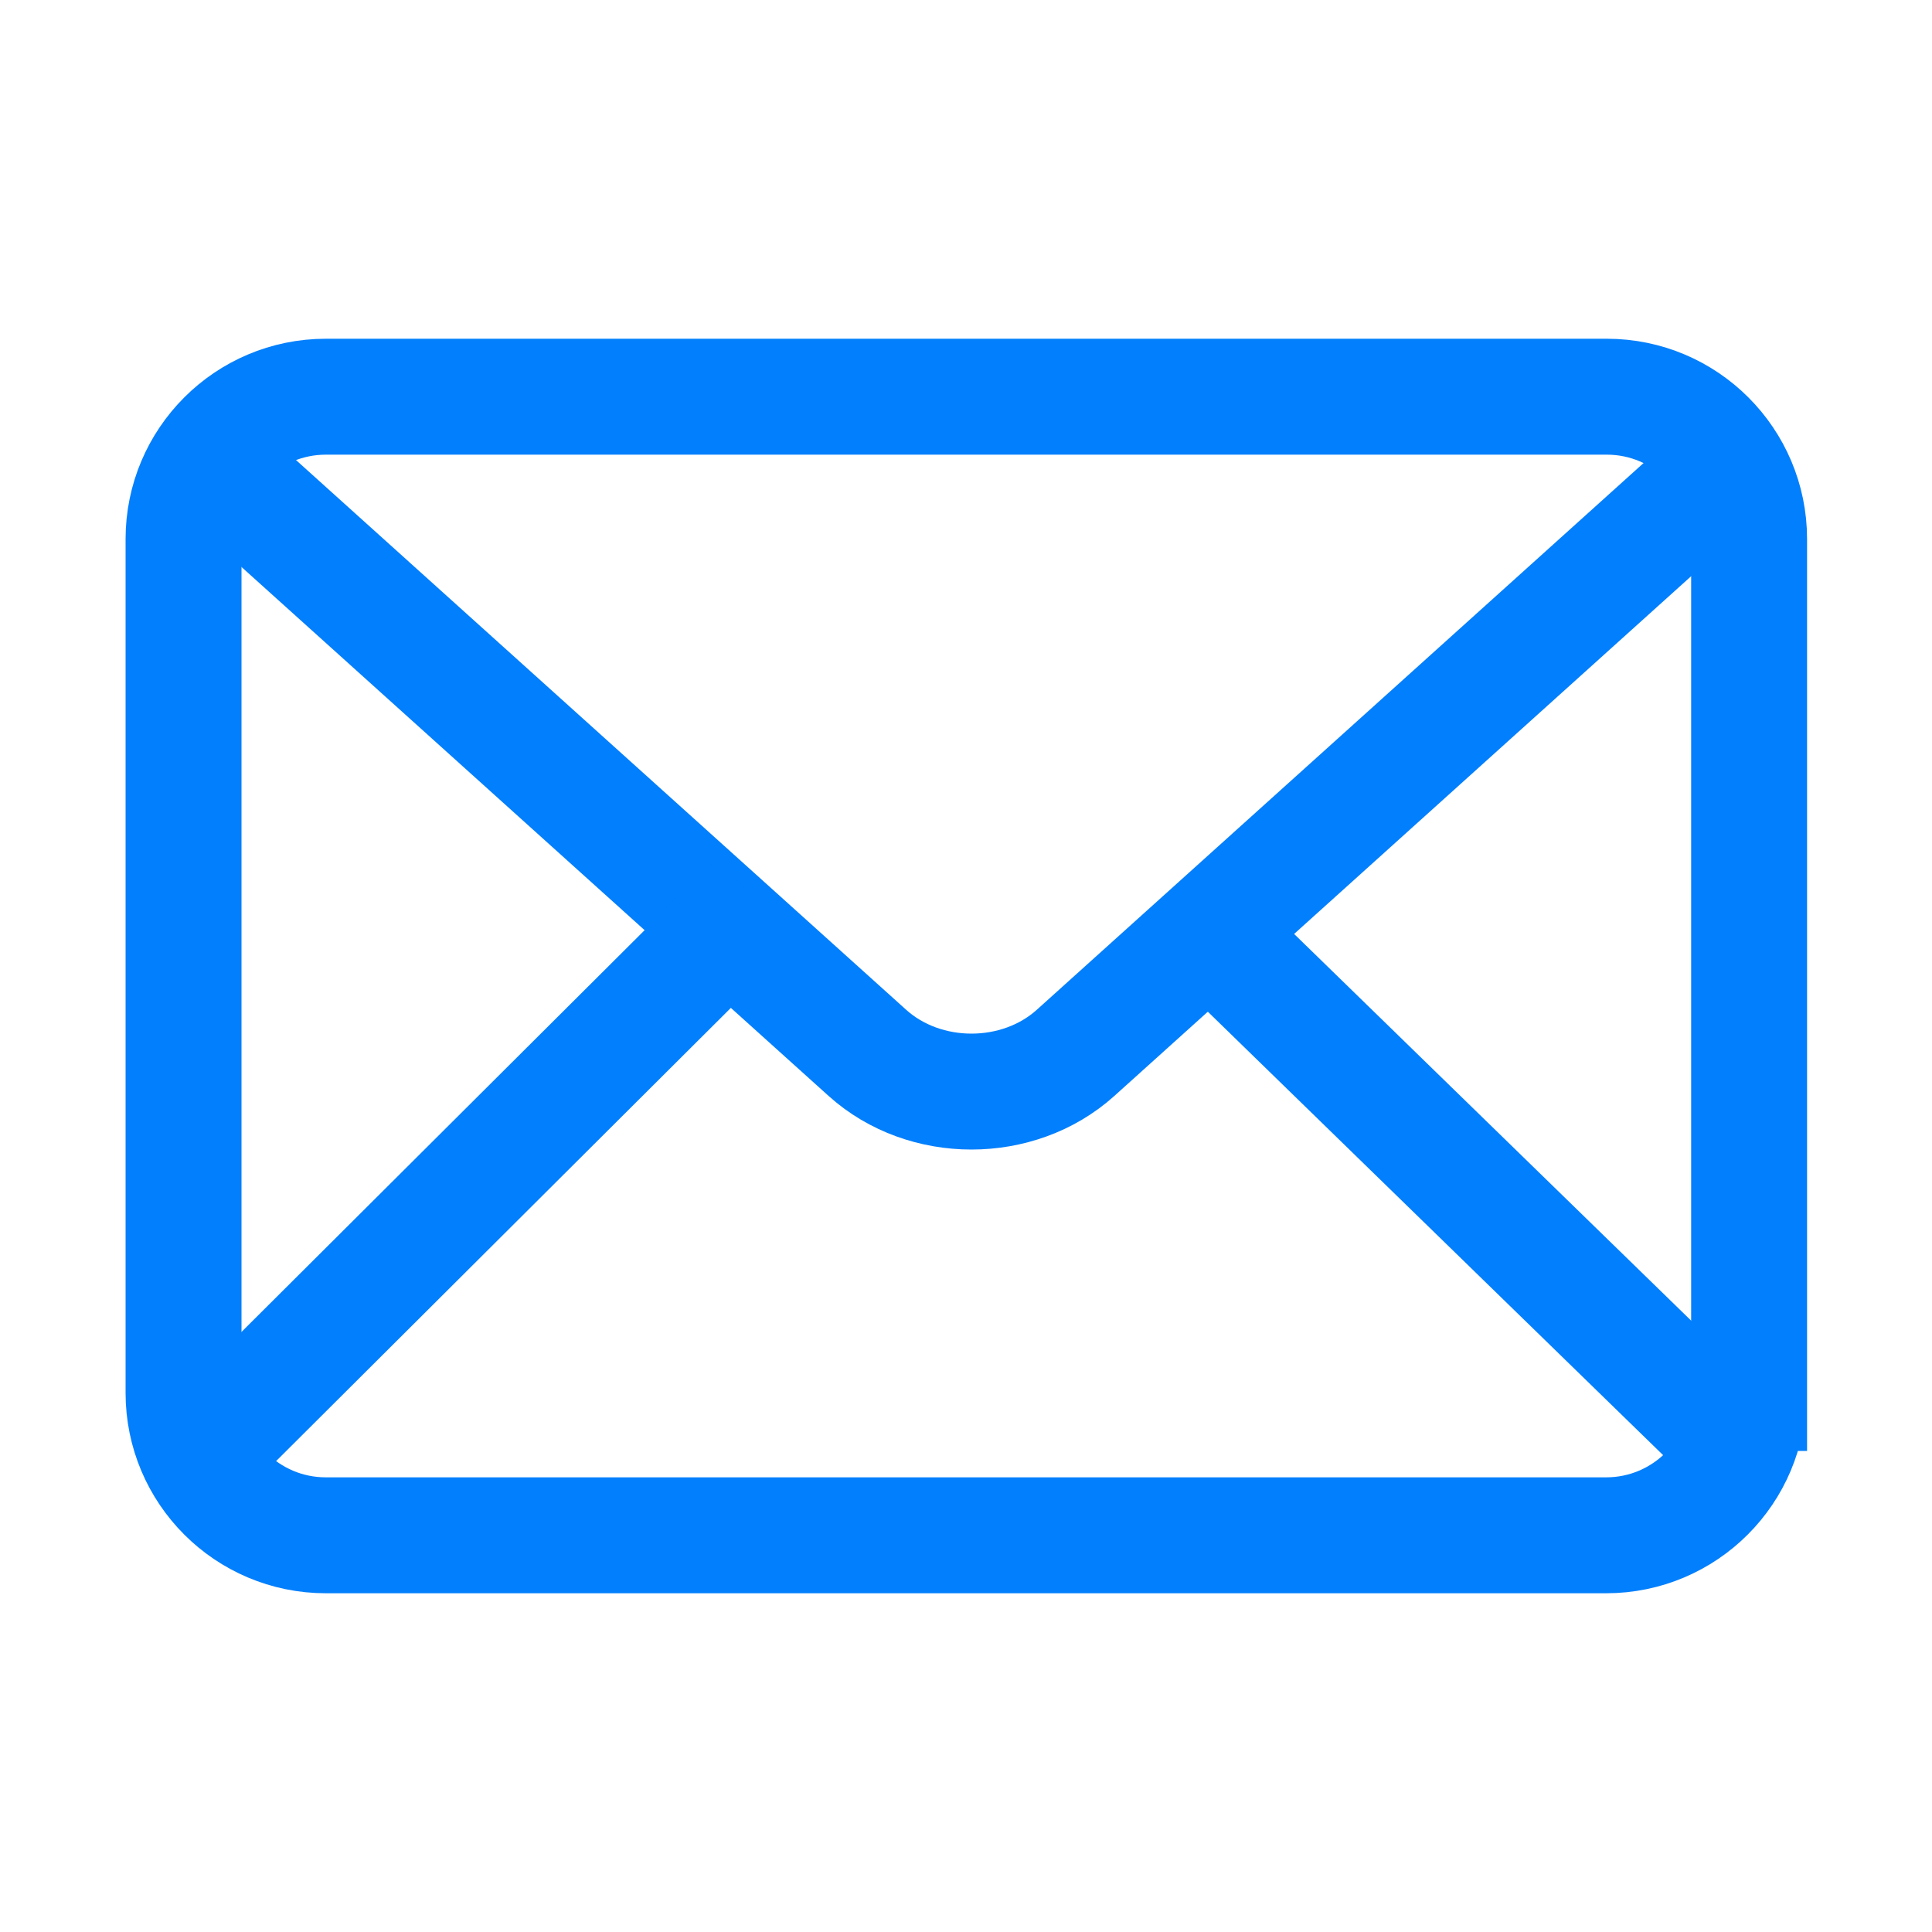 <?xml version="1.0" encoding="utf-8"?>
<!-- Generator: Adobe Illustrator 25.2.1, SVG Export Plug-In . SVG Version: 6.00 Build 0)  -->
<svg version="1.1" id="Email" xmlns="http://www.w3.org/2000/svg" xmlns:xlink="http://www.w3.org/1999/xlink" x="0px" y="0px"
	 viewBox="0 0 300 300" style="enable-background:new 0 0 300 300;" xml:space="preserve">
<style type="text/css">
	.st0{fill:none;stroke:#027FFC;stroke-width:18;}
</style>
<g>
	<path class="st0" d="M29.7,68.9l105,94.6c8.9,8,23.4,8,32.3,0l104.1-93.8"/>
	<line class="st0" x1="183.1" y1="140.2" x2="271.5" y2="226.3"/>
	<line class="st0" x1="29.7" y1="227.3" x2="117.6" y2="139.7"/>
	<path class="st0" d="M271.5,216.3c0,12.2-9.9,22.1-22.1,22.1H50.6c-12.2,0-22.1-9.9-22.1-22.1V83.7c0-12.2,9.9-22.1,22.1-22.1
		h198.9c12.2,0,22.1,9.9,22.1,22.1V216.3z"/>
</g>
</svg>
